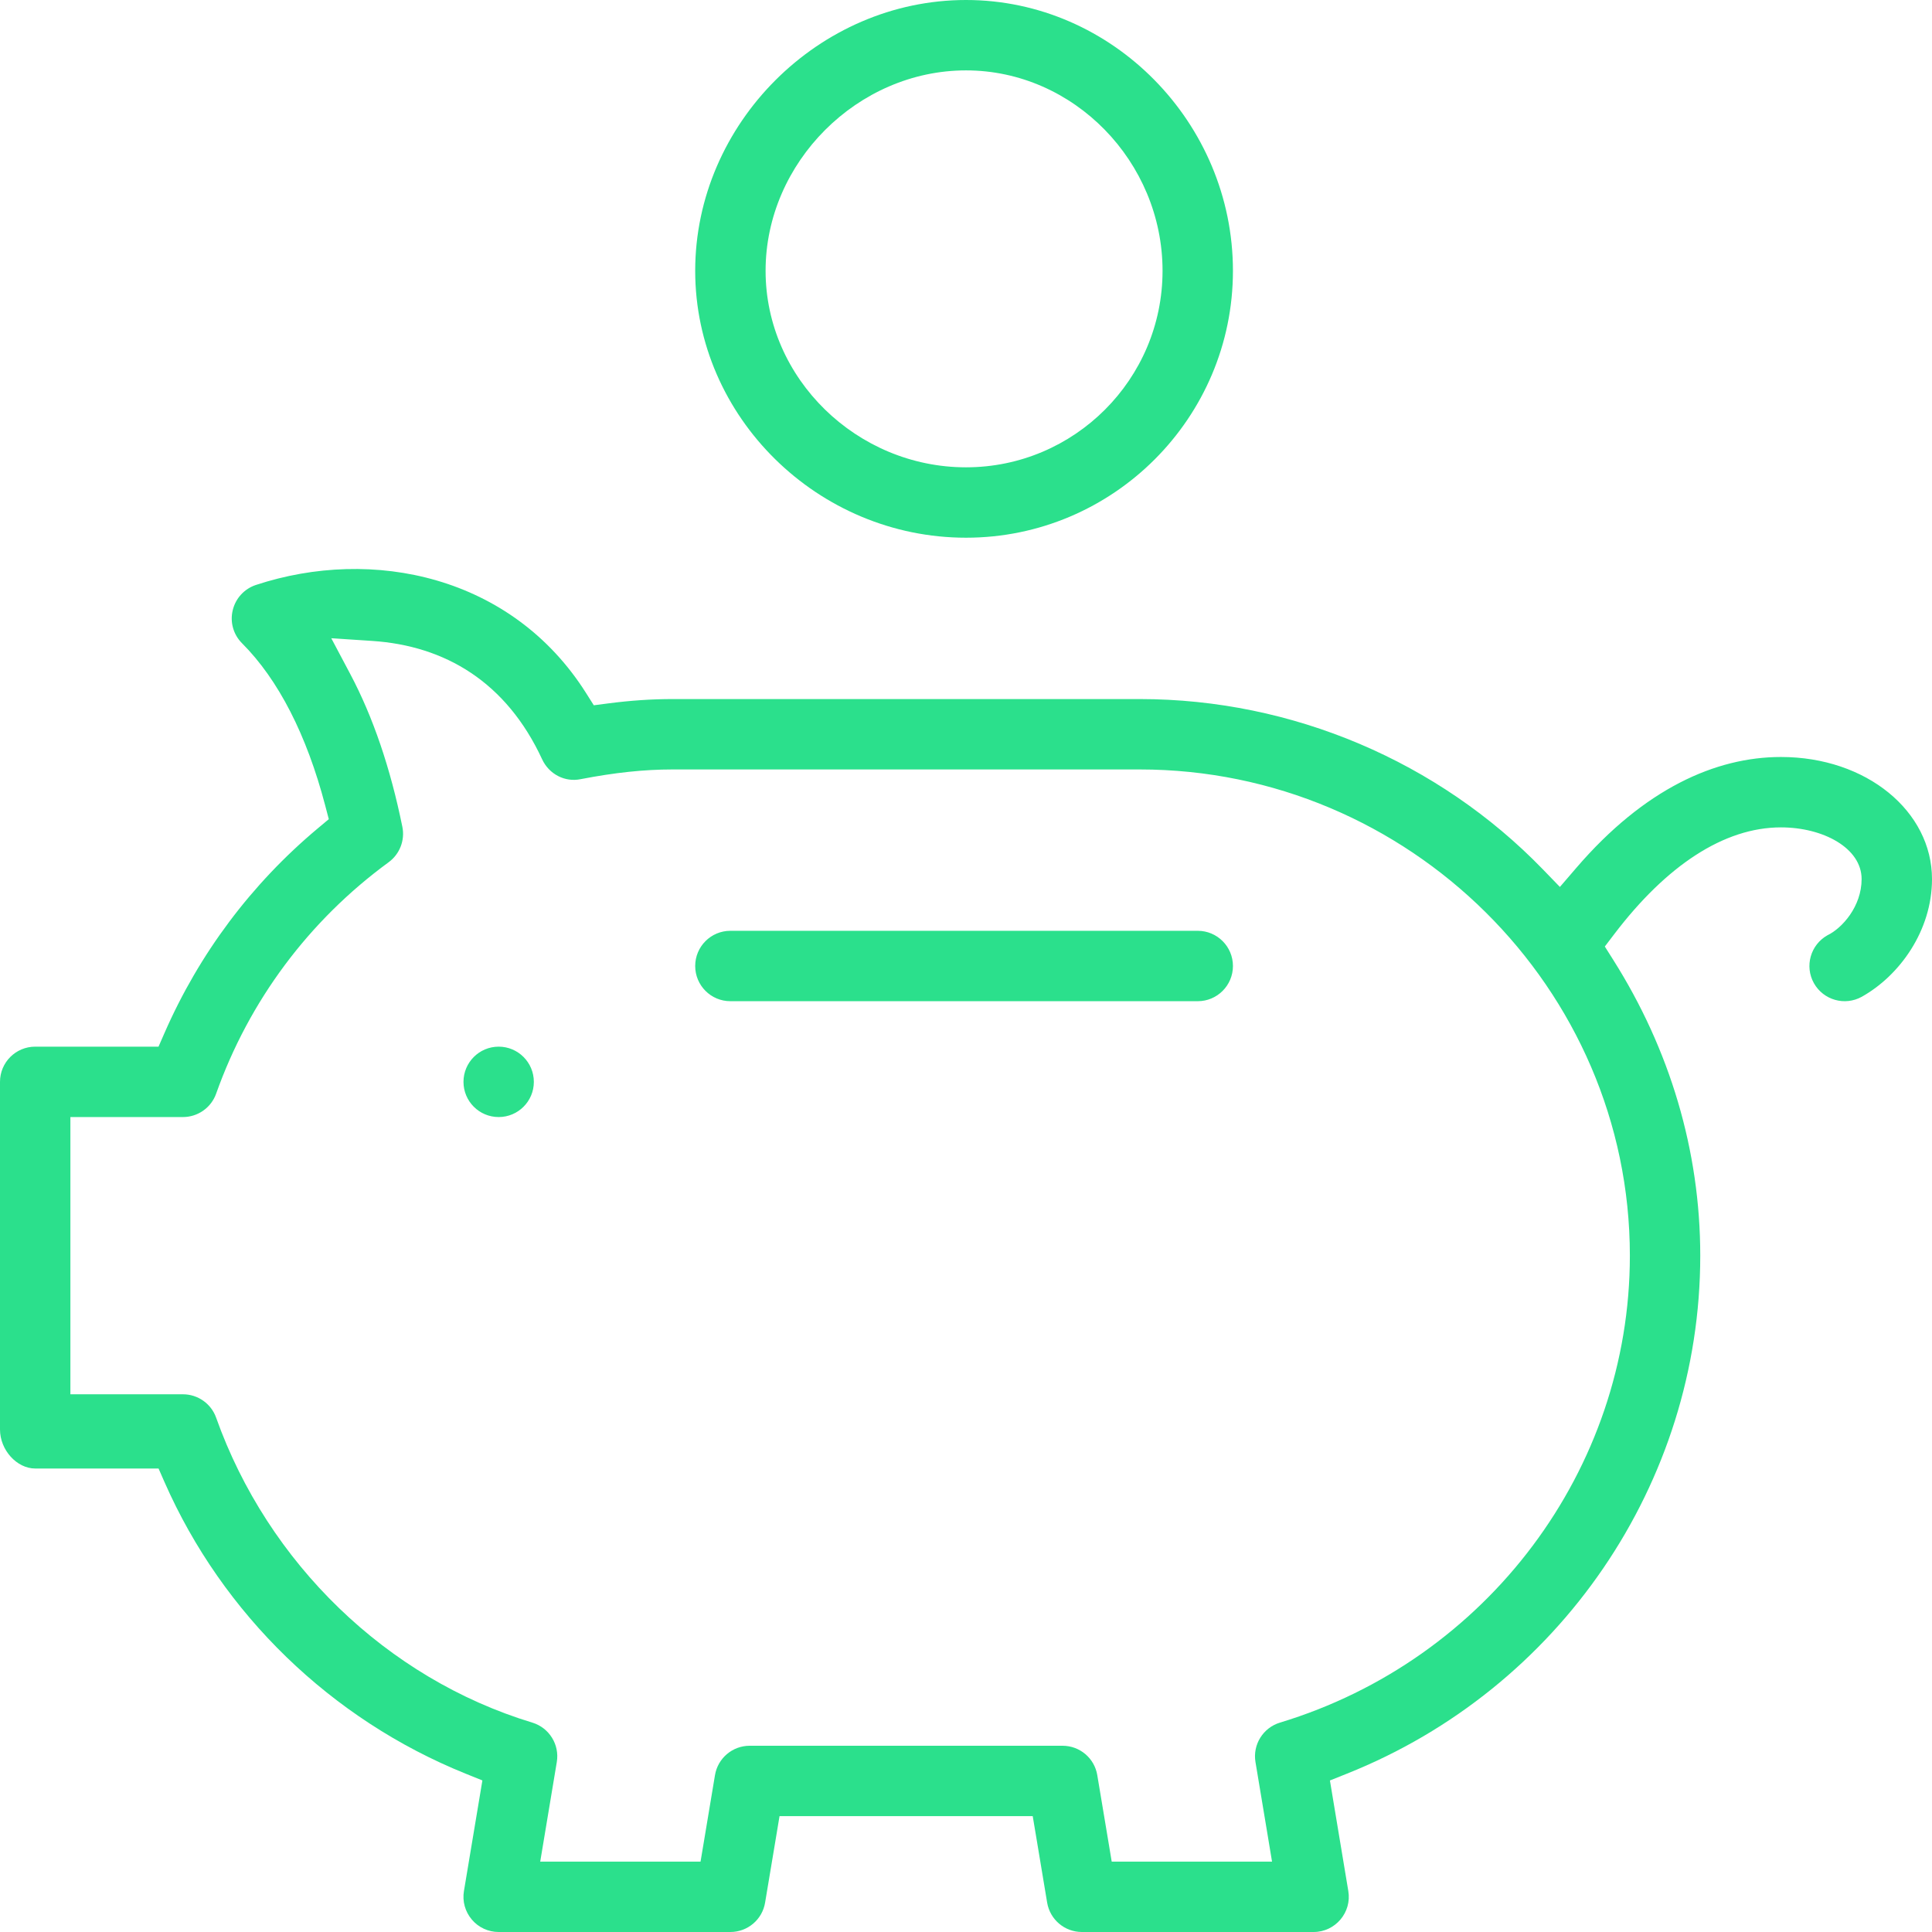 <?xml version="1.0" encoding="UTF-8"?>
<svg width="60px" height="60px" viewBox="0 0 60 60" version="1.1" xmlns="http://www.w3.org/2000/svg" xmlns:xlink="http://www.w3.org/1999/xlink">
    <title>cost</title>
    <g id="Icons" stroke="none" stroke-width="1" fill="none" fill-rule="evenodd">
        <g transform="translate(-280, -301)" id="cost">
            <g transform="translate(280, 301)">
                <rect id="Rectangle" x="0" y="0" width="60" height="60"></rect>
                <path d="M18.2,21.522 C15.894,17.873 11.564,16.974 7.949,18.166 C7.588,18.285 7.315,18.582 7.227,18.953 C7.138,19.322 7.248,19.709 7.517,19.977 C8.65,21.111 9.526,22.832 10.097,25.006 L10.211,25.44 L9.868,25.727 C7.806,27.453 6.185,29.618 5.108,32.082 L4.923,32.505 L1.093,32.505 C0.489,32.505 0,32.994 0,33.598 L0,44.394 C0,45.034 0.524,45.606 1.093,45.606 L4.924,45.606 L5.109,46.028 C6.914,50.131 10.288,53.398 14.456,55.081 L14.981,55.293 L14.888,55.852 L14.408,58.729 C14.355,59.045 14.444,59.367 14.654,59.615 C14.86,59.859 15.165,60 15.486,60 L22.683,60 C23.218,60 23.674,59.614 23.761,59.086 L24.111,56.992 L24.209,56.402 L32.072,56.402 L32.171,56.992 L32.52,59.087 C32.608,59.614 33.064,60 33.598,60 L40.795,60 C41.471,60 41.985,59.39 41.873,58.728 L41.395,55.855 L41.302,55.294 L41.83,55.083 C48.425,52.453 52.803,46.067 52.803,38.996 C52.803,35.729 51.855,32.585 50.101,29.81 L49.839,29.395 L50.136,29.005 C51.752,26.883 53.538,25.695 55.309,25.695 C56.618,25.695 57.814,26.335 57.814,27.301 C57.814,28.15 57.209,28.827 56.754,29.045 C56.226,29.341 56.038,30.007 56.332,30.533 C56.628,31.06 57.293,31.248 57.82,30.955 C58.998,30.295 60,28.899 60,27.301 C60,25.2 57.972,23.509 55.309,23.509 C53.286,23.509 51.067,24.491 48.949,26.958 L48.444,27.545 L47.906,26.989 C44.679,23.66 40.145,21.71 35.398,21.71 L20.884,21.71 C20.237,21.71 19.586,21.754 18.888,21.845 L18.441,21.903 L18.2,21.522 Z M10.288,19.821 L11.551,19.904 C13.833,20.053 15.728,21.189 16.837,23.582 C17.052,24.044 17.546,24.3 18.036,24.197 C19.1,23.992 20.007,23.896 20.884,23.896 L35.398,23.896 C43.745,23.896 50.617,30.69 50.617,38.996 C50.617,45.642 46.183,51.549 39.751,53.497 C39.226,53.656 38.899,54.181 38.99,54.722 L39.368,56.992 L39.504,57.814 L34.525,57.814 L34.427,57.224 L34.077,55.129 C33.99,54.602 33.534,54.216 32.999,54.216 L23.282,54.216 C22.748,54.216 22.292,54.602 22.204,55.13 L21.855,57.224 L21.756,57.814 L16.777,57.814 L16.914,56.992 L17.292,54.721 C17.382,54.181 17.056,53.656 16.531,53.497 C12.012,52.127 8.318,48.541 6.712,44.027 C6.558,43.592 6.144,43.301 5.682,43.301 L2.186,43.301 L2.186,34.691 L5.682,34.691 C6.144,34.691 6.558,34.4 6.712,33.965 C7.738,31.077 9.592,28.59 12.07,26.777 C12.414,26.525 12.58,26.096 12.496,25.679 C12.124,23.848 11.583,22.264 10.881,20.939 L10.288,19.821 Z M15.487,32.505 C14.883,32.505 14.394,32.995 14.394,33.598 C14.394,34.202 14.883,34.691 15.487,34.691 C16.09,34.691 16.579,34.202 16.579,33.598 C16.579,32.995 16.09,32.505 15.487,32.505 Z M37.197,28.907 L22.683,28.907 C22.079,28.907 21.59,29.396 21.59,30 C21.59,30.604 22.079,31.093 22.683,31.093 L37.197,31.093 C37.801,31.093 38.29,30.604 38.29,30 C38.29,29.396 37.801,28.907 37.197,28.907 Z M30,0 C25.43,0 21.59,3.84 21.59,8.41 C21.59,12.954 25.404,16.699 30,16.699 C34.57,16.699 38.29,12.98 38.29,8.41 C38.29,3.814 34.545,0 30,0 Z M30,2.186 C33.349,2.186 36.104,5.025 36.104,8.41 C36.104,11.776 33.366,14.513 30,14.513 C26.615,14.513 23.776,11.759 23.776,8.41 C23.776,5.043 26.634,2.186 30,2.186 Z" id="Combined-Shape" fill="#2be08c" fill-rule="nonzero"></path>
            </g>
        </g>
    </g>
</svg>